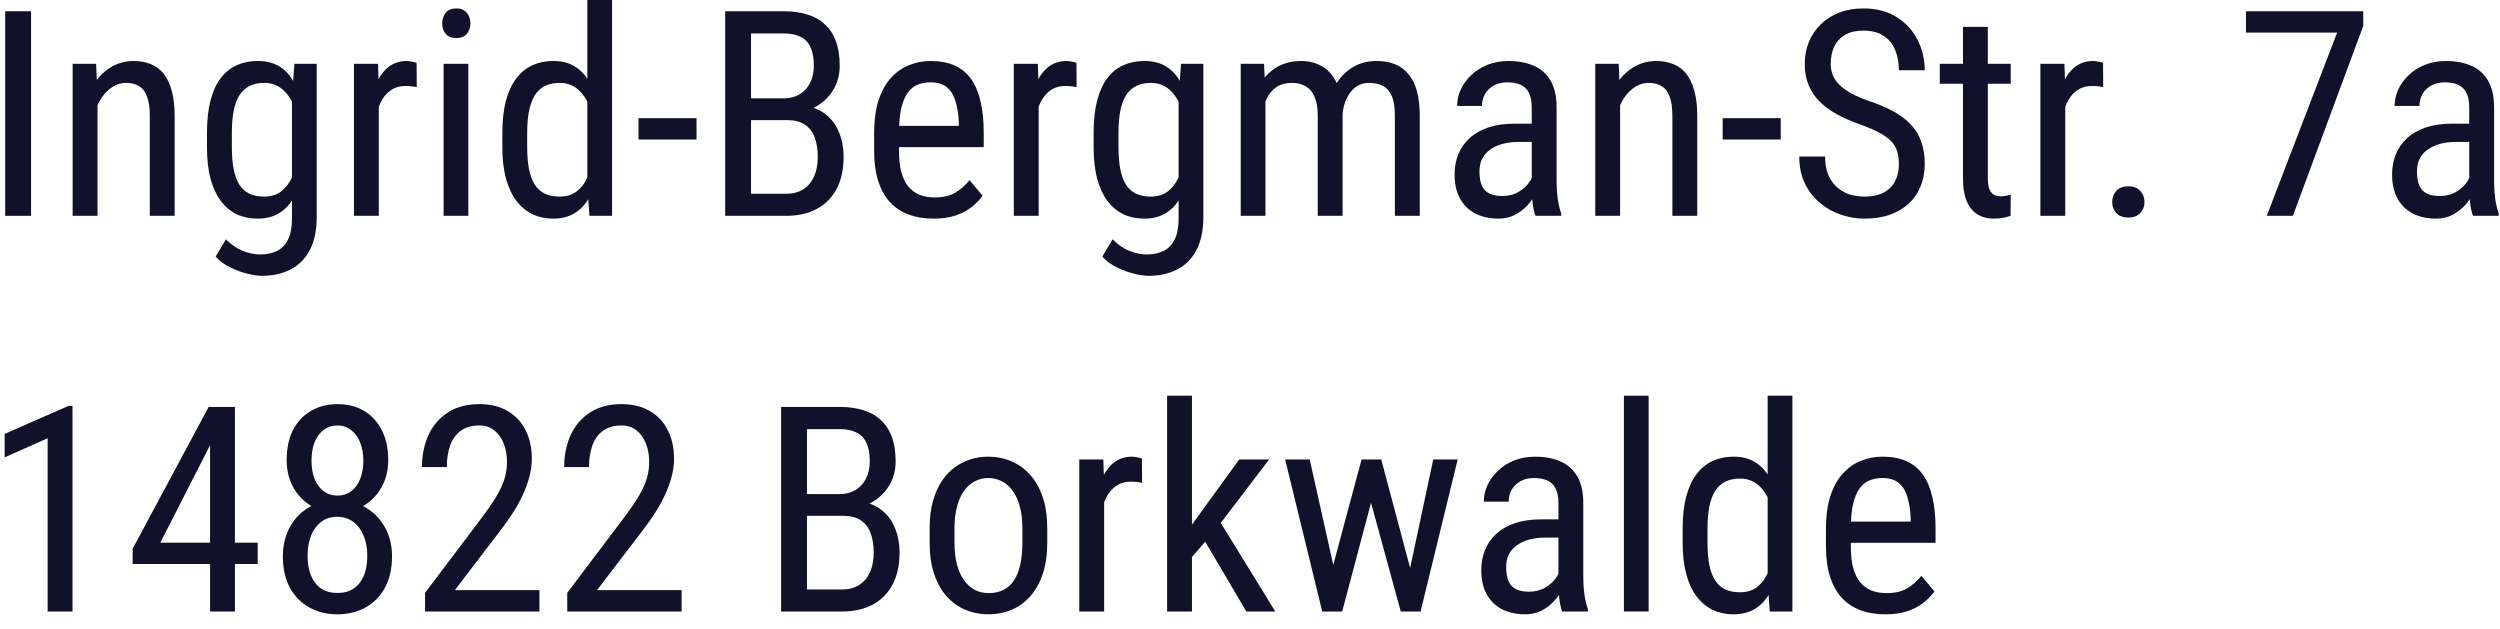 <?xml version="1.0" encoding="UTF-8"?> <svg xmlns="http://www.w3.org/2000/svg" width="139" height="35" viewBox="0 0 139 35" fill="none"><g id="Ingrid-Bergman-Str. 7aâ¨14822 Borkwalde"><path id="Vector" d="M104.812 34.156C104.307 34.156 103.852 34.081 103.445 33.93C103.039 33.779 102.693 33.55 102.406 33.242C102.12 32.93 101.901 32.536 101.75 32.062C101.599 31.588 101.523 31.029 101.523 30.383V29.43C101.523 28.685 101.609 28.055 101.781 27.539C101.958 27.023 102.195 26.609 102.492 26.297C102.789 25.979 103.125 25.75 103.5 25.609C103.875 25.463 104.26 25.391 104.656 25.391C105.188 25.391 105.641 25.477 106.016 25.648C106.391 25.82 106.695 26.076 106.93 26.414C107.164 26.753 107.336 27.169 107.445 27.664C107.56 28.159 107.617 28.729 107.617 29.375V30.18H102.336V29H106.234V28.805C106.214 28.367 106.154 27.982 106.055 27.648C105.961 27.315 105.805 27.055 105.586 26.867C105.367 26.674 105.057 26.578 104.656 26.578C104.401 26.578 104.164 26.622 103.945 26.711C103.732 26.794 103.547 26.943 103.391 27.156C103.24 27.365 103.12 27.654 103.031 28.023C102.948 28.393 102.906 28.862 102.906 29.43V30.383C102.906 30.836 102.948 31.227 103.031 31.555C103.12 31.878 103.247 32.146 103.414 32.359C103.586 32.568 103.794 32.724 104.039 32.828C104.289 32.927 104.573 32.977 104.891 32.977C105.354 32.977 105.737 32.888 106.039 32.711C106.341 32.529 106.604 32.297 106.828 32.016L107.555 32.883C107.404 33.096 107.206 33.302 106.961 33.5C106.721 33.693 106.424 33.852 106.07 33.977C105.721 34.096 105.302 34.156 104.812 34.156Z" fill="#11112C"></path><path id="Vector_2" d="M98.281 32.359V22H99.656V34H98.398L98.281 32.359ZM93.555 30.18V29.391C93.555 28.693 93.622 28.094 93.758 27.594C93.893 27.088 94.086 26.674 94.336 26.352C94.586 26.023 94.885 25.781 95.234 25.625C95.583 25.469 95.969 25.391 96.391 25.391C96.828 25.391 97.203 25.479 97.516 25.656C97.833 25.833 98.099 26.091 98.312 26.43C98.526 26.763 98.693 27.169 98.812 27.648C98.938 28.122 99.021 28.659 99.062 29.258V30.312C99.016 30.906 98.93 31.44 98.805 31.914C98.685 32.388 98.518 32.792 98.305 33.125C98.091 33.458 97.826 33.714 97.508 33.891C97.19 34.068 96.812 34.156 96.375 34.156C95.958 34.156 95.578 34.075 95.234 33.914C94.891 33.747 94.591 33.5 94.336 33.172C94.086 32.839 93.893 32.425 93.758 31.93C93.622 31.43 93.555 30.846 93.555 30.18ZM94.938 29.391V30.18C94.938 30.648 94.971 31.057 95.039 31.406C95.107 31.75 95.213 32.036 95.359 32.266C95.505 32.49 95.69 32.656 95.914 32.766C96.143 32.875 96.417 32.93 96.734 32.93C97.12 32.93 97.435 32.836 97.68 32.648C97.924 32.461 98.12 32.214 98.266 31.906C98.417 31.594 98.537 31.258 98.625 30.898V28.68C98.573 28.414 98.497 28.159 98.398 27.914C98.299 27.664 98.174 27.443 98.023 27.25C97.878 27.052 97.698 26.896 97.484 26.781C97.276 26.667 97.031 26.609 96.75 26.609C96.432 26.609 96.156 26.667 95.922 26.781C95.693 26.896 95.505 27.068 95.359 27.297C95.219 27.526 95.112 27.815 95.039 28.164C94.971 28.513 94.938 28.922 94.938 29.391Z" fill="#11112C"></path><path id="Vector_3" d="M91.664 22V34H90.289V22H91.664Z" fill="#11112C"></path><path id="Vector_4" d="M86.648 32.555V27.969C86.648 27.635 86.596 27.367 86.492 27.164C86.393 26.961 86.242 26.812 86.039 26.719C85.841 26.625 85.591 26.578 85.289 26.578C84.997 26.578 84.745 26.638 84.531 26.758C84.323 26.878 84.162 27.037 84.047 27.234C83.938 27.432 83.883 27.651 83.883 27.891H82.5C82.5 27.588 82.565 27.289 82.695 26.992C82.831 26.695 83.023 26.427 83.273 26.188C83.523 25.943 83.823 25.75 84.172 25.609C84.526 25.463 84.922 25.391 85.359 25.391C85.88 25.391 86.341 25.477 86.742 25.648C87.143 25.815 87.458 26.088 87.688 26.469C87.917 26.849 88.031 27.354 88.031 27.984V32.156C88.031 32.438 88.052 32.737 88.094 33.055C88.141 33.372 88.206 33.646 88.289 33.875V34H86.859C86.792 33.833 86.74 33.612 86.703 33.336C86.667 33.055 86.648 32.794 86.648 32.555ZM86.867 28.875L86.883 29.891H85.922C85.594 29.891 85.294 29.927 85.023 30C84.758 30.073 84.529 30.18 84.336 30.32C84.143 30.456 83.995 30.625 83.891 30.828C83.792 31.031 83.742 31.263 83.742 31.523C83.742 31.862 83.789 32.133 83.883 32.336C83.977 32.534 84.117 32.677 84.305 32.766C84.492 32.854 84.729 32.898 85.016 32.898C85.365 32.898 85.672 32.818 85.938 32.656C86.203 32.495 86.409 32.3 86.555 32.07C86.706 31.841 86.776 31.628 86.766 31.43L87.07 32.078C87.049 32.281 86.982 32.503 86.867 32.742C86.758 32.977 86.604 33.203 86.406 33.422C86.208 33.635 85.974 33.812 85.703 33.953C85.438 34.089 85.138 34.156 84.805 34.156C84.315 34.156 83.885 34.062 83.516 33.875C83.151 33.688 82.867 33.411 82.664 33.047C82.461 32.682 82.359 32.232 82.359 31.695C82.359 31.289 82.43 30.914 82.57 30.57C82.711 30.227 82.919 29.93 83.195 29.68C83.471 29.424 83.818 29.227 84.234 29.086C84.656 28.945 85.143 28.875 85.695 28.875H86.867Z" fill="#11112C"></path><path id="Vector_5" d="M73.836 32.5L75.703 25.547H76.602L76.5 26.93L74.625 34H73.758L73.836 32.5ZM72.82 25.547L74.391 32.578L74.43 34H73.516L71.453 25.547H72.82ZM78.203 32.523L79.688 25.547H81.047L78.984 34H78.086L78.203 32.523ZM76.797 25.547L78.617 32.383L78.742 34H77.883L75.945 26.914L75.844 25.547H76.797Z" fill="#11112C"></path><path id="Vector_6" d="M66.273 22V34H64.891V22H66.273ZM70.562 25.547L67.555 29.492L65.695 31.633L65.602 30.094L66.883 28.328L68.898 25.547H70.562ZM69.297 34L66.922 29.969L67.633 28.68L70.906 34H69.297Z" fill="#11112C"></path><path id="Vector_7" d="M61.391 26.875V34H60.008V25.547H61.344L61.391 26.875ZM63.492 25.5L63.5 26.844C63.385 26.818 63.281 26.802 63.188 26.797C63.099 26.787 62.995 26.781 62.875 26.781C62.615 26.781 62.385 26.833 62.188 26.938C61.995 27.042 61.828 27.188 61.688 27.375C61.547 27.562 61.435 27.787 61.352 28.047C61.268 28.302 61.211 28.583 61.18 28.891L60.82 29.125C60.82 28.615 60.859 28.135 60.938 27.688C61.021 27.24 61.148 26.844 61.32 26.5C61.492 26.151 61.711 25.88 61.977 25.688C62.247 25.49 62.57 25.391 62.945 25.391C63.029 25.391 63.13 25.404 63.25 25.43C63.375 25.451 63.456 25.474 63.492 25.5Z" fill="#11112C"></path><path id="Vector_8" d="M51.688 30.18V29.375C51.688 28.719 51.771 28.143 51.938 27.648C52.104 27.148 52.336 26.732 52.633 26.398C52.93 26.065 53.276 25.815 53.672 25.648C54.068 25.477 54.492 25.391 54.945 25.391C55.409 25.391 55.839 25.477 56.234 25.648C56.63 25.815 56.977 26.065 57.273 26.398C57.575 26.732 57.81 27.148 57.977 27.648C58.143 28.143 58.227 28.719 58.227 29.375V30.18C58.227 30.836 58.143 31.414 57.977 31.914C57.81 32.409 57.578 32.823 57.281 33.156C56.984 33.49 56.638 33.74 56.242 33.906C55.846 34.073 55.419 34.156 54.961 34.156C54.503 34.156 54.075 34.073 53.68 33.906C53.284 33.74 52.935 33.49 52.633 33.156C52.336 32.823 52.104 32.409 51.938 31.914C51.771 31.414 51.688 30.836 51.688 30.18ZM53.07 29.375V30.18C53.07 30.643 53.117 31.049 53.211 31.398C53.305 31.747 53.438 32.039 53.609 32.273C53.781 32.508 53.982 32.685 54.211 32.805C54.44 32.919 54.69 32.977 54.961 32.977C55.273 32.977 55.547 32.919 55.781 32.805C56.021 32.685 56.219 32.508 56.375 32.273C56.531 32.039 56.648 31.747 56.727 31.398C56.805 31.049 56.844 30.643 56.844 30.18V29.375C56.844 28.912 56.797 28.508 56.703 28.164C56.609 27.815 56.477 27.523 56.305 27.289C56.133 27.049 55.93 26.872 55.695 26.758C55.466 26.638 55.216 26.578 54.945 26.578C54.68 26.578 54.432 26.638 54.203 26.758C53.974 26.872 53.773 27.049 53.602 27.289C53.435 27.523 53.305 27.815 53.211 28.164C53.117 28.508 53.07 28.912 53.07 29.375Z" fill="#11112C"></path><path id="Vector_9" d="M46.875 28.68H44.562L44.547 27.469H46.695C47.018 27.469 47.305 27.396 47.555 27.25C47.805 27.104 48 26.896 48.141 26.625C48.286 26.349 48.359 26.021 48.359 25.641C48.359 25.224 48.297 24.885 48.172 24.625C48.052 24.359 47.867 24.167 47.617 24.047C47.372 23.922 47.06 23.859 46.68 23.859H44.867V34H43.43V22.625H46.68C47.169 22.625 47.607 22.685 47.992 22.805C48.378 22.919 48.703 23.102 48.969 23.352C49.24 23.596 49.445 23.909 49.586 24.289C49.727 24.669 49.797 25.125 49.797 25.656C49.797 26.125 49.69 26.549 49.477 26.93C49.268 27.305 48.977 27.612 48.602 27.852C48.227 28.091 47.794 28.245 47.305 28.312L46.875 28.68ZM46.82 34H43.969L44.805 32.773H46.82C47.195 32.773 47.513 32.69 47.773 32.523C48.034 32.357 48.232 32.122 48.367 31.82C48.508 31.513 48.578 31.151 48.578 30.734C48.578 30.312 48.521 29.948 48.406 29.641C48.292 29.333 48.109 29.096 47.859 28.93C47.609 28.763 47.281 28.68 46.875 28.68H45.023L45.039 27.469H47.539L47.859 27.906C48.328 27.953 48.721 28.109 49.039 28.375C49.362 28.635 49.604 28.969 49.766 29.375C49.932 29.781 50.016 30.229 50.016 30.719C50.016 31.427 49.883 32.026 49.617 32.516C49.357 33 48.987 33.37 48.508 33.625C48.029 33.875 47.466 34 46.82 34Z" fill="#11112C"></path><path id="Vector_10" d="M37.898 32.812V34H31.539V32.961L34.672 28.812C35.057 28.302 35.352 27.87 35.555 27.516C35.758 27.156 35.898 26.836 35.977 26.555C36.055 26.268 36.094 25.977 36.094 25.68C36.094 25.305 36.034 24.966 35.914 24.664C35.794 24.357 35.62 24.112 35.391 23.93C35.161 23.747 34.885 23.656 34.562 23.656C34.141 23.656 33.794 23.755 33.523 23.953C33.258 24.146 33.062 24.417 32.938 24.766C32.812 25.115 32.75 25.516 32.75 25.969H31.367C31.367 25.328 31.484 24.742 31.719 24.211C31.958 23.68 32.315 23.258 32.789 22.945C33.263 22.628 33.854 22.469 34.562 22.469C35.172 22.469 35.693 22.596 36.125 22.852C36.562 23.102 36.896 23.456 37.125 23.914C37.359 24.367 37.477 24.898 37.477 25.508C37.477 25.841 37.43 26.18 37.336 26.523C37.247 26.862 37.122 27.201 36.961 27.539C36.805 27.878 36.62 28.211 36.406 28.539C36.193 28.867 35.964 29.19 35.719 29.508L33.195 32.812H37.898Z" fill="#11112C"></path><path id="Vector_11" d="M29.992 32.812V34H23.633V32.961L26.766 28.812C27.151 28.302 27.445 27.87 27.648 27.516C27.852 27.156 27.992 26.836 28.07 26.555C28.148 26.268 28.188 25.977 28.188 25.68C28.188 25.305 28.128 24.966 28.008 24.664C27.888 24.357 27.713 24.112 27.484 23.93C27.255 23.747 26.979 23.656 26.656 23.656C26.234 23.656 25.888 23.755 25.617 23.953C25.352 24.146 25.156 24.417 25.031 24.766C24.906 25.115 24.844 25.516 24.844 25.969H23.461C23.461 25.328 23.578 24.742 23.812 24.211C24.052 23.68 24.409 23.258 24.883 22.945C25.357 22.628 25.948 22.469 26.656 22.469C27.266 22.469 27.787 22.596 28.219 22.852C28.656 23.102 28.99 23.456 29.219 23.914C29.453 24.367 29.57 24.898 29.57 25.508C29.57 25.841 29.523 26.18 29.43 26.523C29.341 26.862 29.216 27.201 29.055 27.539C28.898 27.878 28.713 28.211 28.5 28.539C28.287 28.867 28.057 29.19 27.812 29.508L25.289 32.812H29.992Z" fill="#11112C"></path><path id="Vector_12" d="M21.797 30.922C21.797 31.615 21.664 32.203 21.398 32.688C21.133 33.167 20.771 33.531 20.312 33.781C19.854 34.031 19.336 34.156 18.758 34.156C18.185 34.156 17.669 34.031 17.211 33.781C16.753 33.531 16.391 33.167 16.125 32.688C15.859 32.203 15.727 31.615 15.727 30.922C15.727 30.469 15.8 30.055 15.945 29.68C16.091 29.299 16.297 28.969 16.562 28.688C16.833 28.406 17.154 28.19 17.523 28.039C17.893 27.883 18.302 27.805 18.75 27.805C19.338 27.805 19.862 27.94 20.32 28.211C20.779 28.477 21.138 28.844 21.398 29.312C21.664 29.781 21.797 30.318 21.797 30.922ZM20.422 30.891C20.422 30.469 20.352 30.096 20.211 29.773C20.076 29.445 19.883 29.19 19.633 29.008C19.383 28.826 19.088 28.734 18.75 28.734C18.406 28.734 18.112 28.826 17.867 29.008C17.622 29.19 17.432 29.445 17.297 29.773C17.167 30.096 17.102 30.469 17.102 30.891C17.102 31.328 17.167 31.703 17.297 32.016C17.427 32.323 17.615 32.56 17.859 32.727C18.109 32.888 18.412 32.969 18.766 32.969C19.115 32.969 19.412 32.888 19.656 32.727C19.906 32.56 20.096 32.323 20.227 32.016C20.357 31.703 20.422 31.328 20.422 30.891ZM21.586 25.586C21.586 26.138 21.463 26.635 21.219 27.078C20.974 27.521 20.638 27.87 20.211 28.125C19.789 28.38 19.307 28.508 18.766 28.508C18.213 28.508 17.724 28.38 17.297 28.125C16.87 27.87 16.537 27.521 16.297 27.078C16.057 26.635 15.938 26.138 15.938 25.586C15.938 24.924 16.057 24.362 16.297 23.898C16.542 23.435 16.878 23.081 17.305 22.836C17.732 22.591 18.219 22.469 18.766 22.469C19.318 22.469 19.805 22.591 20.227 22.836C20.648 23.081 20.979 23.435 21.219 23.898C21.463 24.362 21.586 24.924 21.586 25.586ZM20.203 25.609C20.203 25.229 20.143 24.893 20.023 24.602C19.909 24.31 19.742 24.081 19.523 23.914C19.31 23.742 19.057 23.656 18.766 23.656C18.474 23.656 18.219 23.737 18 23.898C17.787 24.055 17.62 24.279 17.5 24.57C17.38 24.862 17.32 25.208 17.32 25.609C17.32 26 17.378 26.341 17.492 26.633C17.612 26.924 17.781 27.151 18 27.312C18.219 27.474 18.474 27.555 18.766 27.555C19.057 27.555 19.31 27.474 19.523 27.312C19.742 27.151 19.909 26.924 20.023 26.633C20.143 26.341 20.203 26 20.203 25.609Z" fill="#11112C"></path><path id="Vector_13" d="M14.328 30.172V31.359H7.375V30.508L11.602 22.625H12.711L11.602 24.906L8.914 30.172H14.328ZM13.062 22.625V34H11.68V22.625H13.062Z" fill="#11112C"></path><path id="Vector_14" d="M4.031 22.562V34H2.648V24.367L0.258 25.43V24.125L3.82 22.562H4.031Z" fill="#11112C"></path><path id="Vector_15" d="M137.289 10.555V5.969C137.289 5.635 137.237 5.367 137.133 5.164C137.034 4.961 136.883 4.812 136.68 4.719C136.482 4.625 136.232 4.578 135.93 4.578C135.638 4.578 135.385 4.638 135.172 4.758C134.964 4.878 134.802 5.036 134.688 5.234C134.578 5.432 134.523 5.651 134.523 5.891H133.141C133.141 5.589 133.206 5.289 133.336 4.992C133.471 4.695 133.664 4.427 133.914 4.188C134.164 3.943 134.464 3.75 134.812 3.609C135.167 3.464 135.562 3.391 136 3.391C136.521 3.391 136.982 3.477 137.383 3.648C137.784 3.815 138.099 4.089 138.328 4.469C138.557 4.849 138.672 5.354 138.672 5.984V10.156C138.672 10.438 138.693 10.737 138.734 11.055C138.781 11.372 138.846 11.646 138.93 11.875V12H137.5C137.432 11.833 137.38 11.612 137.344 11.336C137.307 11.055 137.289 10.794 137.289 10.555ZM137.508 6.875L137.523 7.891H136.562C136.234 7.891 135.935 7.927 135.664 8C135.398 8.073 135.169 8.18 134.977 8.32C134.784 8.456 134.635 8.625 134.531 8.828C134.432 9.031 134.383 9.263 134.383 9.523C134.383 9.862 134.43 10.133 134.523 10.336C134.617 10.534 134.758 10.677 134.945 10.766C135.133 10.854 135.37 10.898 135.656 10.898C136.005 10.898 136.312 10.818 136.578 10.656C136.844 10.495 137.049 10.3 137.195 10.07C137.346 9.841 137.417 9.628 137.406 9.43L137.711 10.078C137.69 10.281 137.622 10.503 137.508 10.742C137.398 10.977 137.245 11.203 137.047 11.422C136.849 11.635 136.615 11.812 136.344 11.953C136.078 12.088 135.779 12.156 135.445 12.156C134.956 12.156 134.526 12.062 134.156 11.875C133.792 11.688 133.508 11.412 133.305 11.047C133.102 10.682 133 10.232 133 9.695C133 9.289 133.07 8.914 133.211 8.57C133.352 8.227 133.56 7.93 133.836 7.68C134.112 7.424 134.458 7.227 134.875 7.086C135.297 6.945 135.784 6.875 136.336 6.875H137.508Z" fill="#11112C"></path><path id="Vector_16" d="M131.398 0.625V1.438L127.484 12H126.031L129.945 1.812H124.875V0.625H131.398Z" fill="#11112C"></path><path id="Vector_17" d="M117.438 11.234C117.438 10.99 117.513 10.784 117.664 10.617C117.82 10.445 118.044 10.359 118.336 10.359C118.628 10.359 118.849 10.445 119 10.617C119.156 10.784 119.234 10.99 119.234 11.234C119.234 11.474 119.156 11.677 119 11.844C118.849 12.01 118.628 12.094 118.336 12.094C118.044 12.094 117.82 12.01 117.664 11.844C117.513 11.677 117.438 11.474 117.438 11.234Z" fill="#11112C"></path><path id="Vector_18" d="M114.828 4.875V12H113.445V3.547H114.781L114.828 4.875ZM116.93 3.5L116.938 4.844C116.823 4.818 116.719 4.802 116.625 4.797C116.536 4.786 116.432 4.781 116.312 4.781C116.052 4.781 115.823 4.833 115.625 4.938C115.432 5.042 115.266 5.188 115.125 5.375C114.984 5.562 114.872 5.786 114.789 6.047C114.706 6.302 114.648 6.583 114.617 6.891L114.258 7.125C114.258 6.615 114.297 6.135 114.375 5.688C114.458 5.24 114.586 4.844 114.758 4.5C114.93 4.151 115.148 3.88 115.414 3.688C115.685 3.49 116.008 3.391 116.383 3.391C116.466 3.391 116.568 3.404 116.688 3.43C116.812 3.451 116.893 3.474 116.93 3.5Z" fill="#11112C"></path><path id="Vector_19" d="M111.797 3.547V4.656H107.852V3.547H111.797ZM109.141 1.492H110.523V9.906C110.523 10.193 110.557 10.409 110.625 10.555C110.698 10.7 110.789 10.797 110.898 10.844C111.008 10.891 111.125 10.914 111.25 10.914C111.344 10.914 111.448 10.904 111.562 10.883C111.677 10.857 111.755 10.836 111.797 10.82L111.789 12C111.695 12.037 111.57 12.07 111.414 12.102C111.258 12.138 111.06 12.156 110.82 12.156C110.523 12.156 110.247 12.086 109.992 11.945C109.737 11.805 109.531 11.57 109.375 11.242C109.219 10.909 109.141 10.461 109.141 9.898V1.492Z" fill="#11112C"></path><path id="Vector_20" d="M105.578 9.125C105.578 8.859 105.547 8.625 105.484 8.422C105.422 8.214 105.312 8.026 105.156 7.859C105 7.693 104.781 7.534 104.5 7.383C104.219 7.232 103.862 7.078 103.43 6.922C102.961 6.755 102.536 6.57 102.156 6.367C101.776 6.159 101.451 5.922 101.18 5.656C100.914 5.391 100.708 5.086 100.562 4.742C100.417 4.398 100.344 4.005 100.344 3.562C100.344 3.12 100.419 2.711 100.57 2.336C100.727 1.961 100.945 1.635 101.227 1.359C101.513 1.078 101.857 0.859 102.258 0.703C102.659 0.547 103.107 0.469 103.602 0.469C104.341 0.469 104.964 0.633 105.469 0.961C105.979 1.284 106.365 1.708 106.625 2.234C106.885 2.755 107.016 3.312 107.016 3.906H105.578C105.578 3.479 105.508 3.102 105.367 2.773C105.232 2.44 105.018 2.18 104.727 1.992C104.44 1.799 104.065 1.703 103.602 1.703C103.185 1.703 102.841 1.784 102.57 1.945C102.305 2.107 102.107 2.326 101.977 2.602C101.852 2.878 101.789 3.193 101.789 3.547C101.789 3.786 101.831 4.005 101.914 4.203C101.997 4.396 102.125 4.576 102.297 4.742C102.474 4.909 102.693 5.062 102.953 5.203C103.219 5.344 103.531 5.479 103.891 5.609C104.448 5.792 104.924 5.995 105.32 6.219C105.716 6.443 106.039 6.695 106.289 6.977C106.539 7.253 106.721 7.568 106.836 7.922C106.956 8.271 107.016 8.667 107.016 9.109C107.016 9.573 106.938 9.992 106.781 10.367C106.63 10.742 106.409 11.062 106.117 11.328C105.826 11.594 105.474 11.8 105.062 11.945C104.651 12.086 104.188 12.156 103.672 12.156C103.224 12.156 102.784 12.083 102.352 11.938C101.924 11.792 101.536 11.573 101.188 11.281C100.839 10.99 100.56 10.63 100.352 10.203C100.143 9.771 100.039 9.271 100.039 8.703H101.477C101.477 9.094 101.534 9.43 101.648 9.711C101.763 9.987 101.922 10.216 102.125 10.398C102.328 10.581 102.56 10.716 102.82 10.805C103.086 10.888 103.37 10.93 103.672 10.93C104.089 10.93 104.438 10.857 104.719 10.711C105.005 10.565 105.219 10.357 105.359 10.086C105.505 9.815 105.578 9.495 105.578 9.125Z" fill="#11112C"></path><path id="Vector_21" d="M99.008 6.57V7.758H95.781V6.57H99.008Z" fill="#11112C"></path><path id="Vector_22" d="M90.078 5.352V12H88.695V3.547H90L90.078 5.352ZM89.742 7.453L89.18 7.43C89.174 6.852 89.24 6.318 89.375 5.828C89.516 5.333 89.713 4.904 89.969 4.539C90.229 4.174 90.539 3.893 90.898 3.695C91.258 3.492 91.656 3.391 92.094 3.391C92.438 3.391 92.75 3.448 93.031 3.562C93.312 3.672 93.552 3.849 93.75 4.094C93.948 4.339 94.099 4.656 94.203 5.047C94.312 5.432 94.367 5.904 94.367 6.461V12H92.984V6.445C92.984 6.003 92.935 5.648 92.836 5.383C92.742 5.112 92.596 4.917 92.398 4.797C92.206 4.672 91.961 4.609 91.664 4.609C91.393 4.609 91.141 4.685 90.906 4.836C90.672 4.987 90.466 5.195 90.289 5.461C90.117 5.727 89.982 6.031 89.883 6.375C89.789 6.714 89.742 7.073 89.742 7.453Z" fill="#11112C"></path><path id="Vector_23" d="M85.164 10.555V5.969C85.164 5.635 85.112 5.367 85.008 5.164C84.909 4.961 84.758 4.812 84.555 4.719C84.357 4.625 84.107 4.578 83.805 4.578C83.513 4.578 83.26 4.638 83.047 4.758C82.838 4.878 82.677 5.036 82.562 5.234C82.453 5.432 82.398 5.651 82.398 5.891H81.016C81.016 5.589 81.081 5.289 81.211 4.992C81.346 4.695 81.539 4.427 81.789 4.188C82.039 3.943 82.338 3.75 82.688 3.609C83.042 3.464 83.438 3.391 83.875 3.391C84.396 3.391 84.857 3.477 85.258 3.648C85.659 3.815 85.974 4.089 86.203 4.469C86.432 4.849 86.547 5.354 86.547 5.984V10.156C86.547 10.438 86.568 10.737 86.609 11.055C86.656 11.372 86.721 11.646 86.805 11.875V12H85.375C85.307 11.833 85.255 11.612 85.219 11.336C85.182 11.055 85.164 10.794 85.164 10.555ZM85.383 6.875L85.398 7.891H84.438C84.109 7.891 83.81 7.927 83.539 8C83.273 8.073 83.044 8.18 82.852 8.32C82.659 8.456 82.51 8.625 82.406 8.828C82.307 9.031 82.258 9.263 82.258 9.523C82.258 9.862 82.305 10.133 82.398 10.336C82.492 10.534 82.633 10.677 82.82 10.766C83.008 10.854 83.245 10.898 83.531 10.898C83.88 10.898 84.188 10.818 84.453 10.656C84.719 10.495 84.924 10.3 85.07 10.07C85.221 9.841 85.292 9.628 85.281 9.43L85.586 10.078C85.565 10.281 85.497 10.503 85.383 10.742C85.273 10.977 85.12 11.203 84.922 11.422C84.724 11.635 84.49 11.812 84.219 11.953C83.953 12.088 83.654 12.156 83.32 12.156C82.831 12.156 82.401 12.062 82.031 11.875C81.667 11.688 81.383 11.412 81.18 11.047C80.977 10.682 80.875 10.232 80.875 9.695C80.875 9.289 80.945 8.914 81.086 8.57C81.227 8.227 81.435 7.93 81.711 7.68C81.987 7.424 82.333 7.227 82.75 7.086C83.172 6.945 83.659 6.875 84.211 6.875H85.383Z" fill="#11112C"></path><path id="Vector_24" d="M70.359 5.227V12H68.984V3.547H70.281L70.359 5.227ZM70.078 7.453L69.438 7.43C69.432 6.852 69.49 6.318 69.609 5.828C69.729 5.333 69.909 4.904 70.148 4.539C70.393 4.174 70.698 3.893 71.062 3.695C71.432 3.492 71.862 3.391 72.352 3.391C72.674 3.391 72.974 3.448 73.25 3.562C73.531 3.672 73.776 3.846 73.984 4.086C74.193 4.326 74.354 4.633 74.469 5.008C74.588 5.383 74.648 5.836 74.648 6.367V12H73.266V6.438C73.266 5.995 73.206 5.641 73.086 5.375C72.971 5.109 72.807 4.917 72.594 4.797C72.38 4.672 72.125 4.609 71.828 4.609C71.49 4.609 71.206 4.685 70.977 4.836C70.753 4.987 70.573 5.195 70.438 5.461C70.307 5.727 70.213 6.031 70.156 6.375C70.104 6.714 70.078 7.073 70.078 7.453ZM74.633 6.656L73.711 6.953C73.706 6.49 73.763 6.044 73.883 5.617C74.003 5.19 74.18 4.81 74.414 4.477C74.654 4.143 74.951 3.88 75.305 3.688C75.659 3.49 76.07 3.391 76.539 3.391C76.924 3.391 77.266 3.451 77.562 3.57C77.859 3.69 78.109 3.875 78.312 4.125C78.521 4.37 78.677 4.685 78.781 5.07C78.885 5.456 78.938 5.914 78.938 6.445V12H77.555V6.43C77.555 5.956 77.495 5.589 77.375 5.328C77.26 5.062 77.096 4.878 76.883 4.773C76.669 4.664 76.414 4.609 76.117 4.609C75.878 4.609 75.664 4.664 75.477 4.773C75.294 4.883 75.141 5.034 75.016 5.227C74.891 5.414 74.794 5.63 74.727 5.875C74.664 6.12 74.633 6.38 74.633 6.656Z" fill="#11112C"></path><path id="Vector_25" d="M65.664 3.547H66.906V12.07C66.906 12.815 66.776 13.43 66.516 13.914C66.26 14.398 65.904 14.755 65.445 14.984C64.987 15.219 64.458 15.336 63.859 15.336C63.646 15.336 63.378 15.297 63.055 15.219C62.732 15.141 62.409 15.021 62.086 14.859C61.763 14.703 61.497 14.505 61.289 14.266L61.859 13.305C62.156 13.607 62.471 13.823 62.805 13.953C63.138 14.083 63.456 14.148 63.758 14.148C64.117 14.148 64.43 14.083 64.695 13.953C64.961 13.823 65.167 13.609 65.312 13.312C65.458 13.021 65.531 12.63 65.531 12.141V5.406L65.664 3.547ZM60.805 8.18V7.391C60.805 6.693 60.87 6.094 61 5.594C61.13 5.089 61.318 4.674 61.562 4.352C61.812 4.023 62.112 3.781 62.461 3.625C62.81 3.469 63.2 3.391 63.633 3.391C64.07 3.391 64.448 3.479 64.766 3.656C65.083 3.833 65.346 4.091 65.555 4.43C65.768 4.763 65.935 5.169 66.055 5.648C66.18 6.122 66.266 6.659 66.312 7.258V8.312C66.266 8.906 66.18 9.44 66.055 9.914C65.935 10.388 65.766 10.792 65.547 11.125C65.333 11.458 65.068 11.713 64.75 11.891C64.432 12.068 64.055 12.156 63.617 12.156C63.19 12.156 62.805 12.075 62.461 11.914C62.117 11.747 61.82 11.5 61.57 11.172C61.325 10.838 61.135 10.425 61 9.93C60.87 9.43 60.805 8.846 60.805 8.18ZM62.188 7.391V8.18C62.188 8.648 62.221 9.057 62.289 9.406C62.357 9.75 62.461 10.037 62.602 10.266C62.747 10.49 62.932 10.656 63.156 10.766C63.385 10.875 63.659 10.93 63.977 10.93C64.362 10.93 64.677 10.836 64.922 10.648C65.167 10.461 65.362 10.213 65.508 9.906C65.659 9.594 65.779 9.258 65.867 8.898V6.68C65.815 6.414 65.74 6.159 65.641 5.914C65.547 5.664 65.424 5.443 65.273 5.25C65.122 5.052 64.94 4.896 64.727 4.781C64.518 4.667 64.273 4.609 63.992 4.609C63.675 4.609 63.401 4.667 63.172 4.781C62.943 4.896 62.755 5.068 62.609 5.297C62.464 5.526 62.357 5.815 62.289 6.164C62.221 6.513 62.188 6.922 62.188 7.391Z" fill="#11112C"></path><path id="Vector_26" d="M57.75 4.875V12H56.367V3.547H57.703L57.75 4.875ZM59.852 3.5L59.859 4.844C59.745 4.818 59.641 4.802 59.547 4.797C59.458 4.786 59.354 4.781 59.234 4.781C58.974 4.781 58.745 4.833 58.547 4.938C58.354 5.042 58.188 5.188 58.047 5.375C57.906 5.562 57.794 5.786 57.711 6.047C57.628 6.302 57.57 6.583 57.539 6.891L57.18 7.125C57.18 6.615 57.219 6.135 57.297 5.688C57.38 5.24 57.508 4.844 57.68 4.5C57.852 4.151 58.07 3.88 58.336 3.688C58.607 3.49 58.93 3.391 59.305 3.391C59.388 3.391 59.49 3.404 59.609 3.43C59.734 3.451 59.815 3.474 59.852 3.5Z" fill="#11112C"></path><path id="Vector_27" d="M51.891 12.156C51.385 12.156 50.93 12.081 50.523 11.93C50.117 11.779 49.771 11.55 49.484 11.242C49.198 10.93 48.979 10.537 48.828 10.062C48.677 9.589 48.602 9.029 48.602 8.383V7.43C48.602 6.685 48.688 6.055 48.859 5.539C49.036 5.023 49.273 4.609 49.57 4.297C49.867 3.979 50.203 3.75 50.578 3.609C50.953 3.464 51.339 3.391 51.734 3.391C52.266 3.391 52.719 3.477 53.094 3.648C53.469 3.82 53.773 4.076 54.008 4.414C54.242 4.753 54.414 5.169 54.523 5.664C54.638 6.159 54.695 6.729 54.695 7.375V8.18H49.414V7H53.312V6.805C53.292 6.367 53.232 5.982 53.133 5.648C53.039 5.315 52.883 5.055 52.664 4.867C52.445 4.674 52.135 4.578 51.734 4.578C51.479 4.578 51.242 4.622 51.023 4.711C50.81 4.794 50.625 4.943 50.469 5.156C50.318 5.365 50.198 5.654 50.109 6.023C50.026 6.393 49.984 6.862 49.984 7.43V8.383C49.984 8.836 50.026 9.227 50.109 9.555C50.198 9.878 50.325 10.146 50.492 10.359C50.664 10.568 50.872 10.724 51.117 10.828C51.367 10.927 51.651 10.977 51.969 10.977C52.432 10.977 52.815 10.888 53.117 10.711C53.419 10.529 53.682 10.297 53.906 10.016L54.633 10.883C54.482 11.096 54.284 11.302 54.039 11.5C53.8 11.693 53.503 11.852 53.148 11.977C52.8 12.096 52.38 12.156 51.891 12.156Z" fill="#11112C"></path><path id="Vector_28" d="M43.766 6.68H41.453L41.438 5.469H43.586C43.909 5.469 44.195 5.396 44.445 5.25C44.695 5.104 44.891 4.896 45.031 4.625C45.177 4.349 45.25 4.021 45.25 3.641C45.25 3.224 45.188 2.885 45.062 2.625C44.943 2.359 44.758 2.167 44.508 2.047C44.263 1.922 43.95 1.859 43.57 1.859H41.758V12H40.32V0.625H43.57C44.06 0.625 44.497 0.685 44.883 0.805C45.268 0.919 45.594 1.102 45.859 1.352C46.13 1.596 46.336 1.909 46.477 2.289C46.617 2.669 46.688 3.125 46.688 3.656C46.688 4.125 46.581 4.549 46.367 4.93C46.159 5.305 45.867 5.612 45.492 5.852C45.117 6.091 44.685 6.245 44.195 6.312L43.766 6.68ZM43.711 12H40.859L41.695 10.773H43.711C44.086 10.773 44.404 10.69 44.664 10.523C44.925 10.357 45.122 10.122 45.258 9.82C45.398 9.513 45.469 9.151 45.469 8.734C45.469 8.312 45.411 7.948 45.297 7.641C45.182 7.333 45 7.096 44.75 6.93C44.5 6.763 44.172 6.68 43.766 6.68H41.914L41.93 5.469H44.43L44.75 5.906C45.219 5.953 45.612 6.109 45.93 6.375C46.253 6.635 46.495 6.969 46.656 7.375C46.823 7.781 46.906 8.229 46.906 8.719C46.906 9.427 46.773 10.026 46.508 10.516C46.247 11 45.878 11.37 45.398 11.625C44.919 11.875 44.357 12 43.711 12Z" fill="#11112C"></path><path id="Vector_29" d="M38.727 6.57V7.758H35.5V6.57H38.727Z" fill="#11112C"></path><path id="Vector_30" d="M32.656 10.359V0H34.031V12H32.773L32.656 10.359ZM27.93 8.18V7.391C27.93 6.693 27.997 6.094 28.133 5.594C28.268 5.089 28.461 4.674 28.711 4.352C28.961 4.023 29.26 3.781 29.609 3.625C29.958 3.469 30.344 3.391 30.766 3.391C31.203 3.391 31.578 3.479 31.891 3.656C32.208 3.833 32.474 4.091 32.688 4.43C32.901 4.763 33.068 5.169 33.188 5.648C33.312 6.122 33.396 6.659 33.438 7.258V8.312C33.391 8.906 33.305 9.44 33.18 9.914C33.06 10.388 32.893 10.792 32.68 11.125C32.466 11.458 32.2 11.713 31.883 11.891C31.565 12.068 31.188 12.156 30.75 12.156C30.333 12.156 29.953 12.075 29.609 11.914C29.266 11.747 28.966 11.5 28.711 11.172C28.461 10.838 28.268 10.425 28.133 9.93C27.997 9.43 27.93 8.846 27.93 8.18ZM29.312 7.391V8.18C29.312 8.648 29.346 9.057 29.414 9.406C29.482 9.75 29.588 10.037 29.734 10.266C29.88 10.49 30.065 10.656 30.289 10.766C30.518 10.875 30.792 10.93 31.109 10.93C31.495 10.93 31.81 10.836 32.055 10.648C32.3 10.461 32.495 10.213 32.641 9.906C32.792 9.594 32.911 9.258 33 8.898V6.68C32.948 6.414 32.872 6.159 32.773 5.914C32.675 5.664 32.55 5.443 32.398 5.25C32.253 5.052 32.073 4.896 31.859 4.781C31.651 4.667 31.406 4.609 31.125 4.609C30.807 4.609 30.531 4.667 30.297 4.781C30.068 4.896 29.88 5.068 29.734 5.297C29.594 5.526 29.487 5.815 29.414 6.164C29.346 6.513 29.312 6.922 29.312 7.391Z" fill="#11112C"></path><path id="Vector_31" d="M26.039 3.547V12H24.664V3.547H26.039ZM24.586 1.305C24.586 1.07 24.651 0.872 24.781 0.711C24.912 0.549 25.107 0.469 25.367 0.469C25.628 0.469 25.823 0.549 25.953 0.711C26.088 0.872 26.156 1.07 26.156 1.305C26.156 1.529 26.088 1.721 25.953 1.883C25.823 2.039 25.628 2.117 25.367 2.117C25.107 2.117 24.912 2.039 24.781 1.883C24.651 1.721 24.586 1.529 24.586 1.305Z" fill="#11112C"></path><path id="Vector_32" d="M21.062 4.875V12H19.68V3.547H21.016L21.062 4.875ZM23.164 3.5L23.172 4.844C23.057 4.818 22.953 4.802 22.859 4.797C22.771 4.786 22.667 4.781 22.547 4.781C22.287 4.781 22.057 4.833 21.859 4.938C21.667 5.042 21.5 5.188 21.359 5.375C21.219 5.562 21.107 5.786 21.023 6.047C20.94 6.302 20.883 6.583 20.852 6.891L20.492 7.125C20.492 6.615 20.531 6.135 20.609 5.688C20.693 5.24 20.82 4.844 20.992 4.5C21.164 4.151 21.383 3.88 21.648 3.688C21.919 3.49 22.242 3.391 22.617 3.391C22.701 3.391 22.802 3.404 22.922 3.43C23.047 3.451 23.128 3.474 23.164 3.5Z" fill="#11112C"></path><path id="Vector_33" d="M16.367 3.547H17.609V12.07C17.609 12.815 17.479 13.43 17.219 13.914C16.963 14.398 16.607 14.755 16.148 14.984C15.69 15.219 15.162 15.336 14.562 15.336C14.349 15.336 14.081 15.297 13.758 15.219C13.435 15.141 13.112 15.021 12.789 14.859C12.466 14.703 12.2 14.505 11.992 14.266L12.562 13.305C12.859 13.607 13.175 13.823 13.508 13.953C13.841 14.083 14.159 14.148 14.461 14.148C14.82 14.148 15.133 14.083 15.398 13.953C15.664 13.823 15.87 13.609 16.016 13.312C16.162 13.021 16.234 12.63 16.234 12.141V5.406L16.367 3.547ZM11.508 8.18V7.391C11.508 6.693 11.573 6.094 11.703 5.594C11.833 5.089 12.021 4.674 12.266 4.352C12.516 4.023 12.815 3.781 13.164 3.625C13.513 3.469 13.904 3.391 14.336 3.391C14.773 3.391 15.151 3.479 15.469 3.656C15.787 3.833 16.049 4.091 16.258 4.43C16.471 4.763 16.638 5.169 16.758 5.648C16.883 6.122 16.969 6.659 17.016 7.258V8.312C16.969 8.906 16.883 9.44 16.758 9.914C16.638 10.388 16.469 10.792 16.25 11.125C16.037 11.458 15.771 11.713 15.453 11.891C15.135 12.068 14.758 12.156 14.32 12.156C13.893 12.156 13.508 12.075 13.164 11.914C12.82 11.747 12.523 11.5 12.273 11.172C12.029 10.838 11.838 10.425 11.703 9.93C11.573 9.43 11.508 8.846 11.508 8.18ZM12.891 7.391V8.18C12.891 8.648 12.925 9.057 12.992 9.406C13.06 9.75 13.164 10.037 13.305 10.266C13.45 10.49 13.635 10.656 13.859 10.766C14.088 10.875 14.362 10.93 14.68 10.93C15.065 10.93 15.38 10.836 15.625 10.648C15.87 10.461 16.065 10.213 16.211 9.906C16.362 9.594 16.482 9.258 16.57 8.898V6.68C16.518 6.414 16.443 6.159 16.344 5.914C16.25 5.664 16.128 5.443 15.977 5.25C15.825 5.052 15.643 4.896 15.43 4.781C15.221 4.667 14.977 4.609 14.695 4.609C14.378 4.609 14.104 4.667 13.875 4.781C13.646 4.896 13.458 5.068 13.312 5.297C13.167 5.526 13.06 5.815 12.992 6.164C12.925 6.513 12.891 6.922 12.891 7.391Z" fill="#11112C"></path><path id="Vector_34" d="M5.422 5.352V12H4.039V3.547H5.344L5.422 5.352ZM5.086 7.453L4.523 7.43C4.518 6.852 4.583 6.318 4.719 5.828C4.859 5.333 5.057 4.904 5.312 4.539C5.573 4.174 5.883 3.893 6.242 3.695C6.602 3.492 7 3.391 7.438 3.391C7.781 3.391 8.094 3.448 8.375 3.562C8.656 3.672 8.896 3.849 9.094 4.094C9.292 4.339 9.443 4.656 9.547 5.047C9.656 5.432 9.711 5.904 9.711 6.461V12H8.328V6.445C8.328 6.003 8.279 5.648 8.18 5.383C8.086 5.112 7.94 4.917 7.742 4.797C7.549 4.672 7.305 4.609 7.008 4.609C6.737 4.609 6.484 4.685 6.25 4.836C6.016 4.987 5.81 5.195 5.633 5.461C5.461 5.727 5.326 6.031 5.227 6.375C5.133 6.714 5.086 7.073 5.086 7.453Z" fill="#11112C"></path><path id="Vector_35" d="M1.727 0.625V12H0.289V0.625H1.727Z" fill="#11112C"></path></g></svg> 